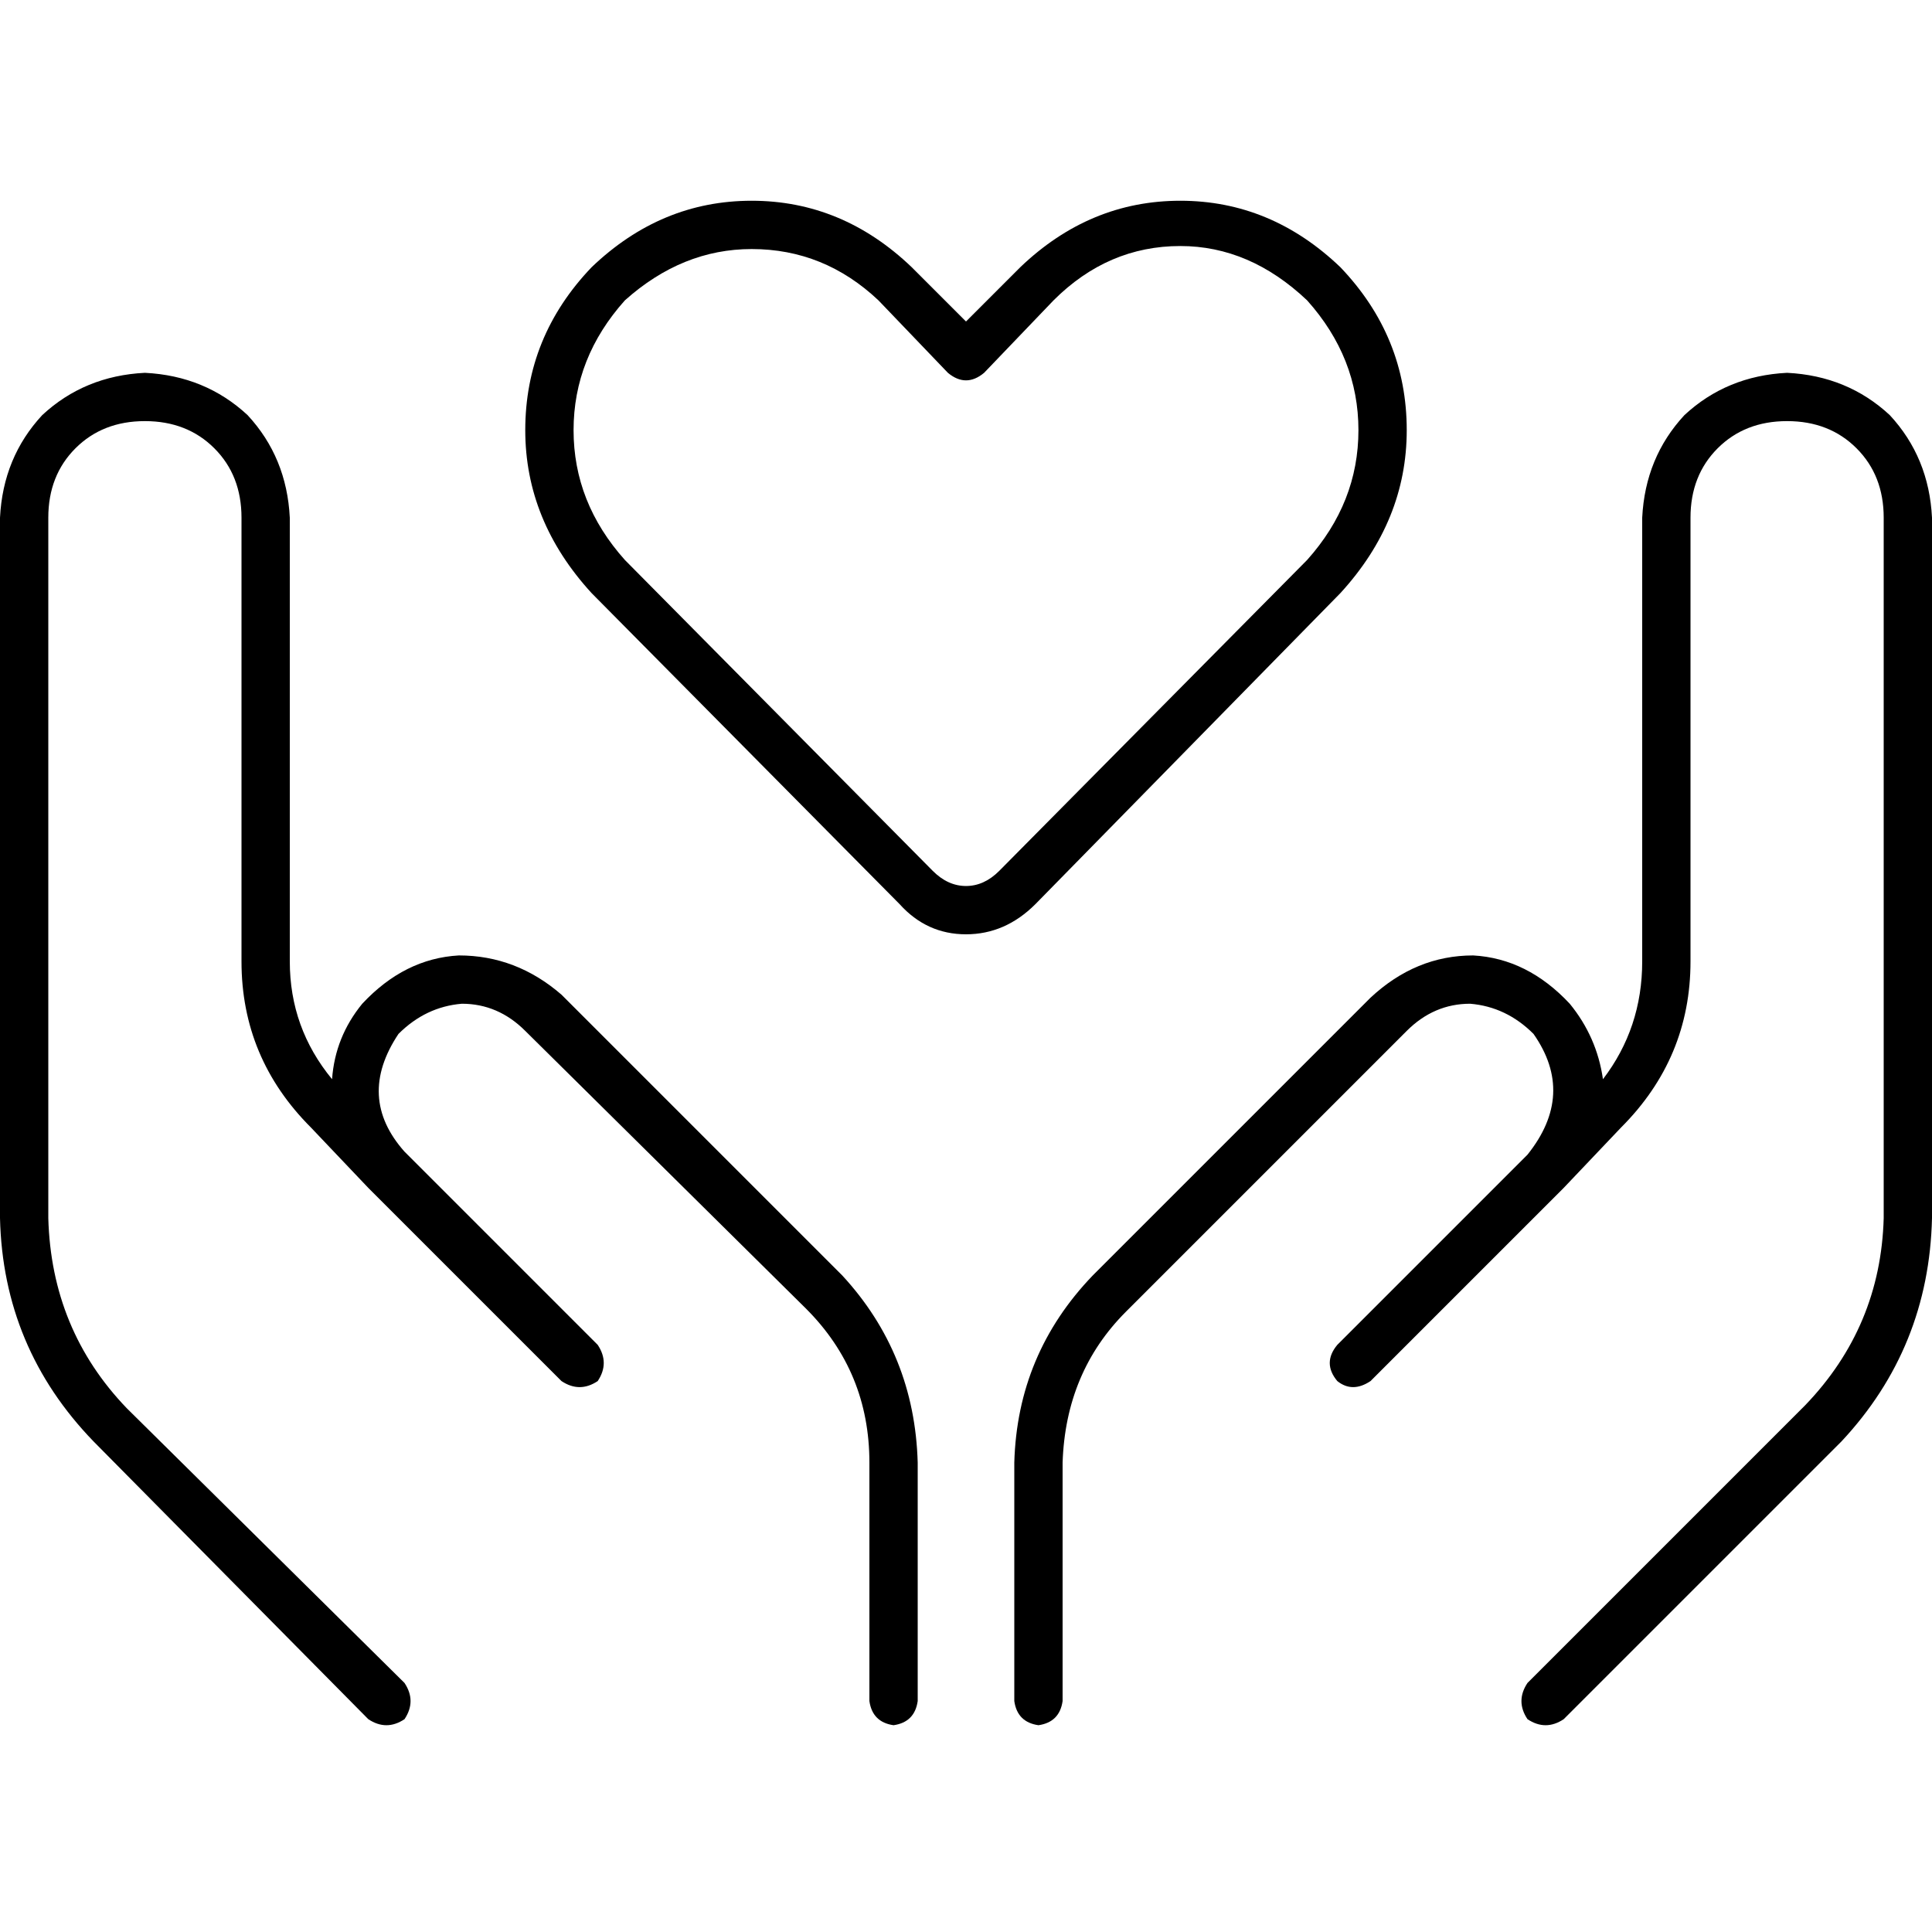 <svg xmlns="http://www.w3.org/2000/svg" viewBox="0 0 512 512">
  <path d="M 256 85.2 L 241.6 70.8 L 256 85.2 L 241.6 70.8 Q 223.2 53.2 199.2 53.2 Q 175.2 53.2 156.8 70.8 Q 139.2 89.2 139.2 114 Q 139.2 138 156.8 157.2 L 238.4 239.6 L 238.4 239.6 Q 245.6 247.6 256 247.6 Q 266.4 247.6 274.4 239.6 L 355.2 157.2 L 355.2 157.2 Q 372.8 138 372.8 114 Q 372.8 89.2 355.2 70.8 Q 336.8 53.2 312.8 53.2 Q 288.8 53.2 270.4 70.8 L 256 85.2 L 256 85.2 Z M 260.8 98.8 L 279.2 79.6 L 260.8 98.8 L 279.2 79.6 Q 293.6 65.2 312.8 65.2 Q 331.2 65.2 346.4 79.6 Q 360 94.8 360 114 Q 360 133.2 346.4 148.4 L 264.8 230.8 L 264.8 230.8 Q 260.8 234.8 256 234.8 Q 251.2 234.8 247.2 230.8 L 165.6 148.4 L 165.6 148.4 Q 152 133.2 152 114 Q 152 94.8 165.6 79.6 Q 180.8 66 199.2 66 Q 218.4 66 232.8 79.6 L 251.2 98.8 L 251.2 98.8 Q 256 102.8 260.8 98.8 L 260.8 98.8 Z M 76.8 137.2 Q 76 121.2 65.6 110 L 65.6 110 L 65.6 110 Q 54.4 99.6 38.4 98.8 Q 22.4 99.6 11.2 110 Q 0.8 121.2 0 137.2 L 0 322.8 L 0 322.8 Q 0.8 357.2 24.8 382 L 97.6 455.6 L 97.6 455.6 Q 102.4 458.8 107.2 455.6 Q 110.4 450.8 107.2 446 L 33.6 373.2 L 33.6 373.2 Q 13.6 352.4 12.8 322.8 L 12.8 137.2 L 12.8 137.2 Q 12.8 126 20 118.8 Q 27.2 111.6 38.4 111.6 Q 49.6 111.6 56.8 118.8 Q 64 126 64 137.2 L 64 254.8 L 64 254.8 Q 64 280.4 82.4 298.8 L 97.6 314.8 L 97.6 314.8 L 142.4 359.6 L 142.4 359.6 L 142.4 359.6 L 142.4 359.6 L 148.8 366 L 148.8 366 Q 153.6 369.2 158.4 366 Q 161.6 361.2 158.4 356.4 L 152 350 L 152 350 L 152 350 L 152 350 L 107.2 305.2 L 107.2 305.2 L 107.2 305.2 L 107.2 305.2 Q 94.4 290.8 105.6 274 Q 112.8 266.8 122.4 266 Q 132 266 139.2 273.2 L 213.6 346.8 L 213.6 346.8 Q 230.4 363.6 230.4 387.6 L 230.4 450.8 L 230.4 450.8 Q 231.2 456.4 236.8 457.2 Q 242.4 456.4 243.2 450.8 L 243.2 387.6 L 243.2 387.6 Q 242.4 358.8 223.2 338 L 148.8 263.6 L 148.8 263.6 Q 136.8 253.2 121.6 253.2 Q 107.2 254 96 266 Q 88.8 274.8 88 286 Q 76.8 272.4 76.8 254.8 L 76.8 137.2 L 76.8 137.2 Z M 473.6 98.8 Q 457.6 99.6 446.4 110 L 446.4 110 L 446.4 110 Q 436 121.2 435.2 137.2 L 435.2 254.8 L 435.2 254.8 Q 435.2 272.4 424.8 286 Q 423.2 274.8 416 266 Q 404.8 254 390.4 253.2 Q 375.2 253.2 363.2 264.4 L 289.6 338 L 289.6 338 Q 269.6 358.8 268.8 387.6 L 268.8 450.8 L 268.8 450.8 Q 269.6 456.4 275.2 457.2 Q 280.8 456.4 281.6 450.8 L 281.6 387.6 L 281.6 387.6 Q 282.4 363.6 298.4 347.6 L 372.8 273.2 L 372.8 273.2 Q 380 266 389.6 266 Q 399.2 266.8 406.4 274 Q 417.6 290 404.8 306 L 404.8 306 L 404.8 306 L 360.8 350 L 360.8 350 L 360.8 350 L 360.8 350 L 354.4 356.4 L 354.4 356.4 Q 350.4 361.2 354.4 366 Q 358.4 369.2 363.2 366 L 369.6 359.6 L 369.6 359.6 L 414.4 314.8 L 414.4 314.8 L 429.6 298.8 L 429.6 298.8 Q 448 280.4 448 254.8 L 448 137.2 L 448 137.2 Q 448 126 455.2 118.8 Q 462.4 111.6 473.6 111.6 Q 484.8 111.6 492 118.8 Q 499.2 126 499.2 137.2 L 499.2 322.8 L 499.2 322.8 Q 498.4 351.6 478.4 372.4 L 404.8 446 L 404.8 446 Q 401.6 450.8 404.8 455.6 Q 409.6 458.8 414.4 455.6 L 488 382 L 488 382 Q 511.2 357.2 512 322.8 L 512 137.2 L 512 137.2 Q 511.2 121.2 500.8 110 Q 489.6 99.6 473.6 98.8 L 473.6 98.8 Z" />
</svg>